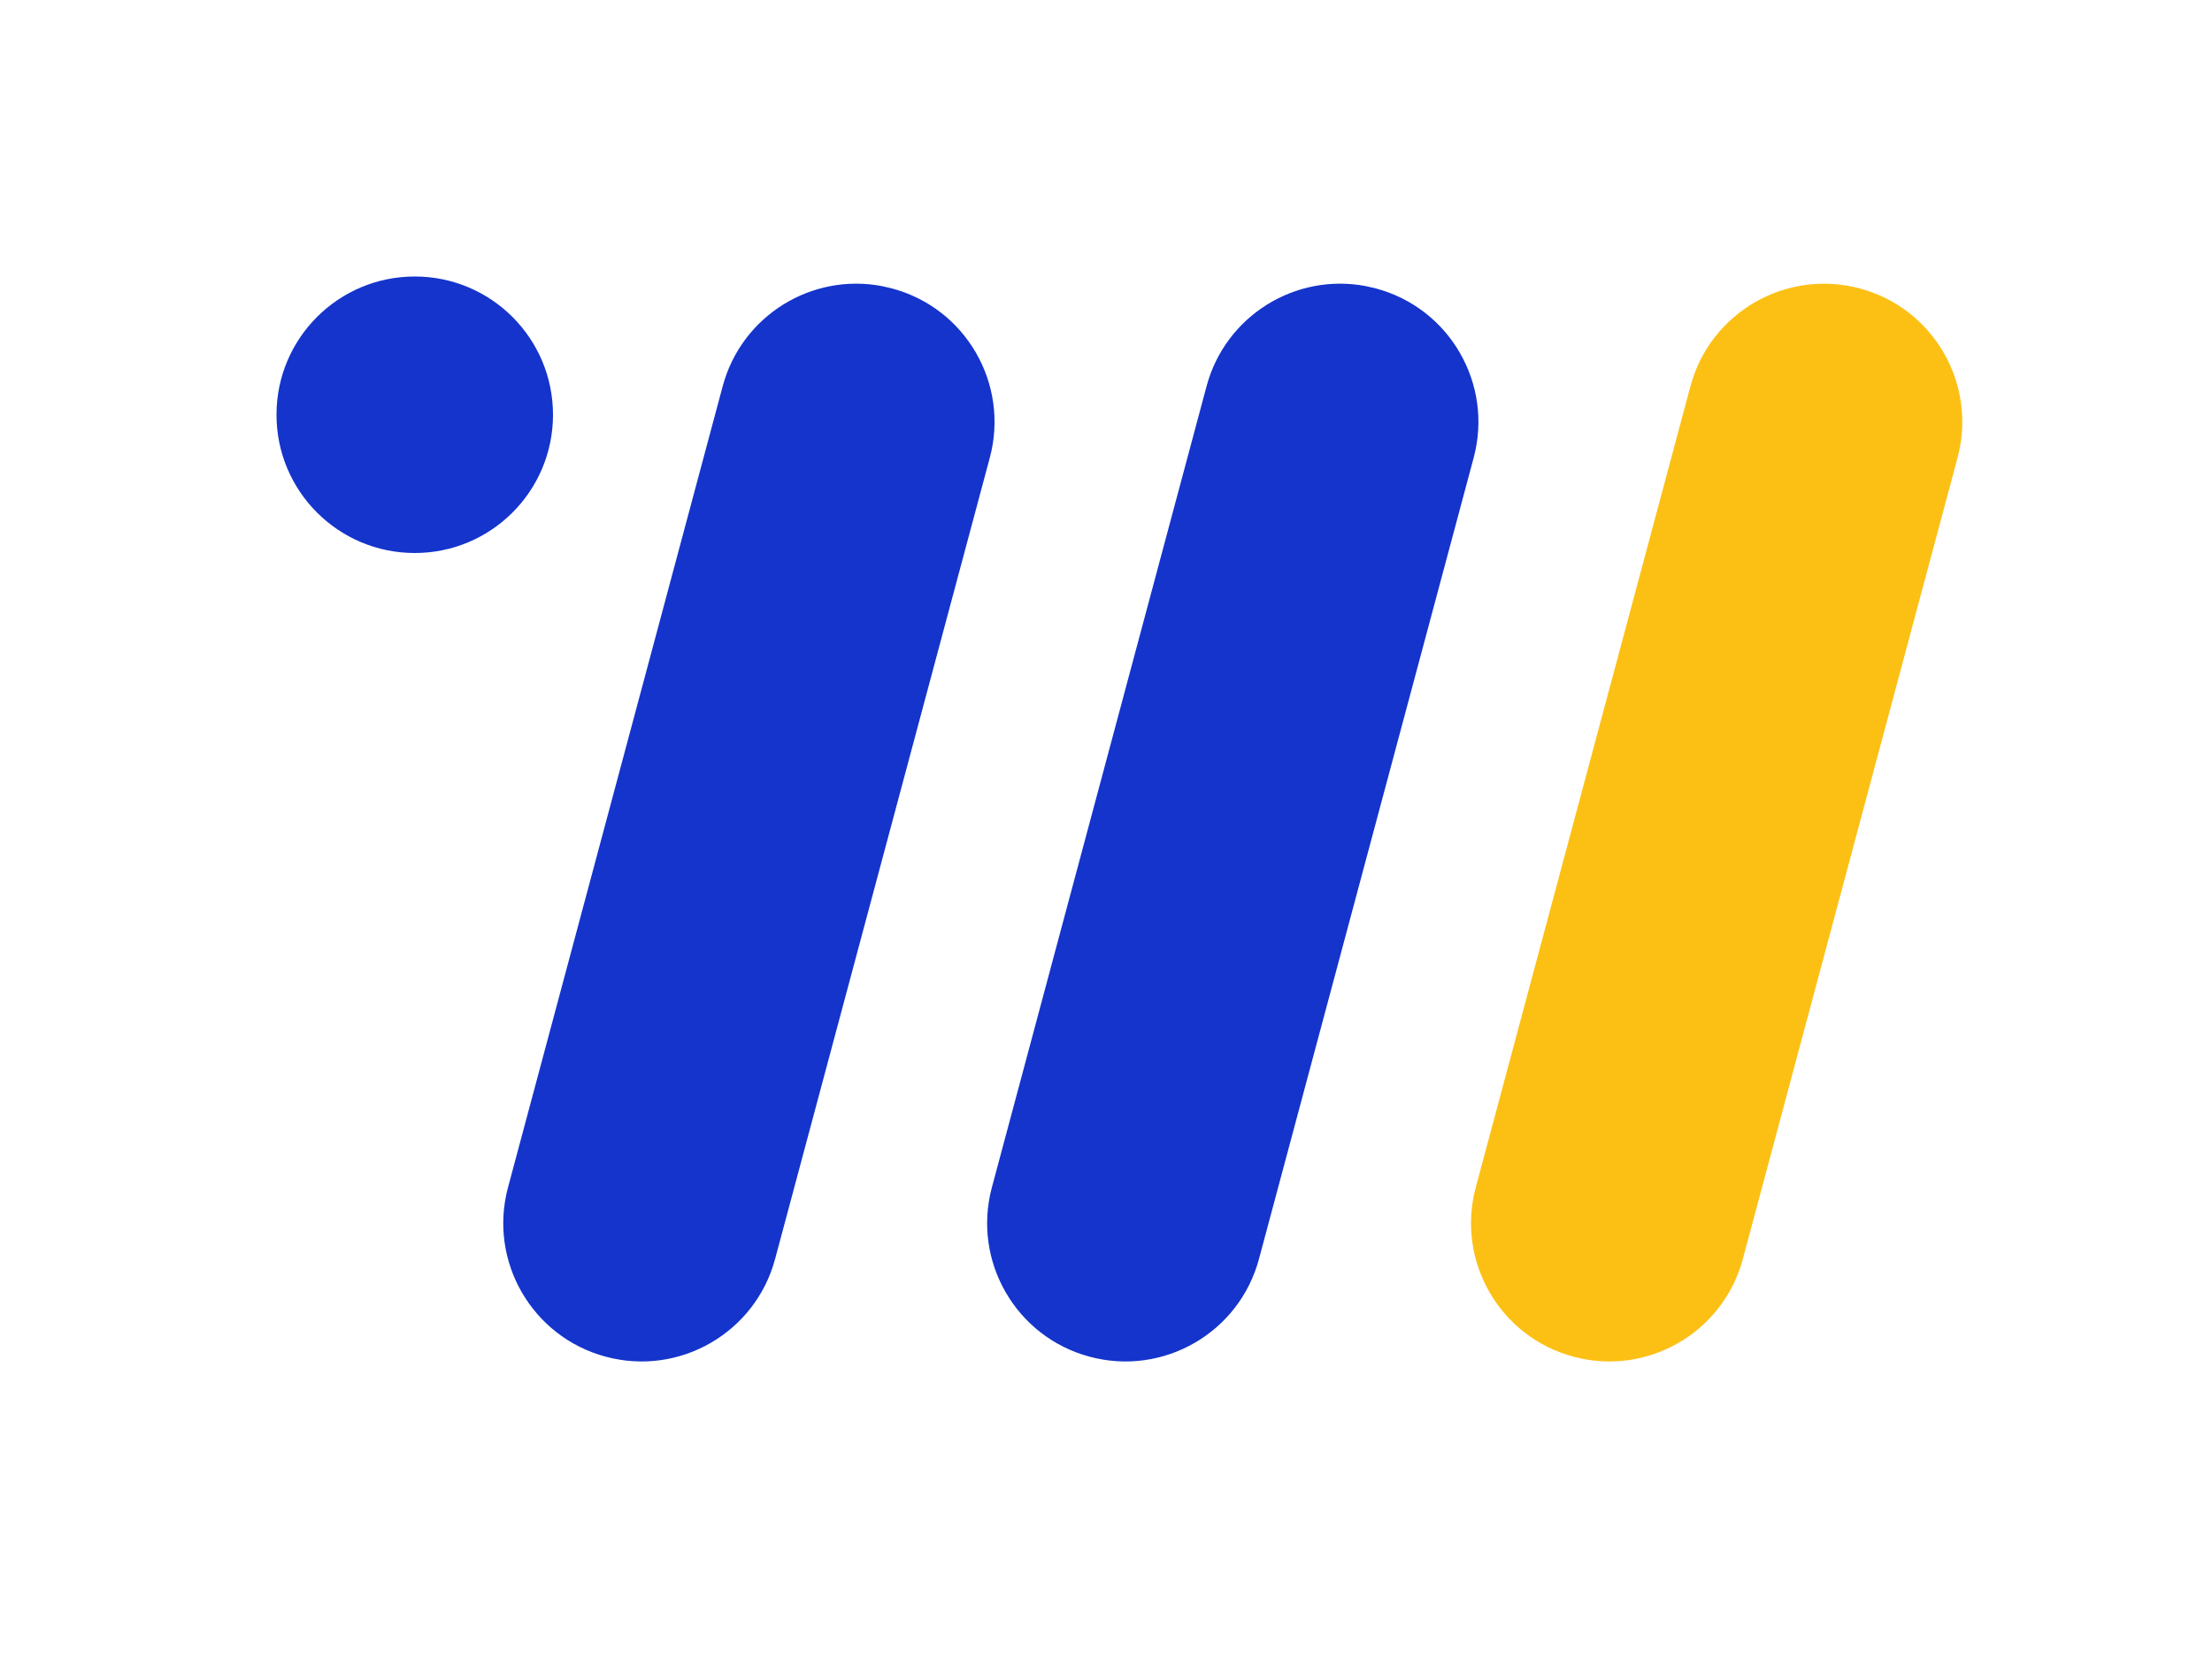 <svg id="Layer_1" data-name="Layer 1" xmlns="http://www.w3.org/2000/svg" viewBox="0 0 32 24"><defs><style>.cls-1{fill:#1434CB;}.cls-2{fill:#FCC015;}</style></defs>
    <path class="cls-1" d="M12.759,4.139 L12.905,4.173 C13.972,4.458 14.605,5.555 14.319,6.622 L11.213,18.213 C10.927,19.28 9.83,19.913 8.764,19.627 C7.697,19.342 7.063,18.245 7.349,17.178 L10.455,5.587 C10.728,4.568 11.74,3.945 12.759,4.139 Z M19.759,4.139 L19.905,4.173 C20.972,4.458 21.605,5.555 21.319,6.622 L18.213,18.213 C17.927,19.28 16.83,19.913 15.764,19.627 C14.697,19.342 14.063,18.245 14.349,17.178 L17.455,5.587 C17.728,4.568 18.74,3.945 19.759,4.139 Z M6,4 C7.105,4 8,4.895 8,6 C8,7.105 7.105,8 6,8 C4.895,8 4,7.105 4,6 C4,4.895 4.895,4 6,4 Z" />
    <path class="cls-2" d="M26.905,4.173 C27.972,4.458 28.605,5.555 28.319,6.622 L25.213,18.213 C24.927,19.28 23.83,19.913 22.764,19.627 C21.697,19.342 21.063,18.245 21.349,17.178 L24.455,5.587 C24.741,4.52 25.838,3.887 26.905,4.173 Z" />
</svg>
